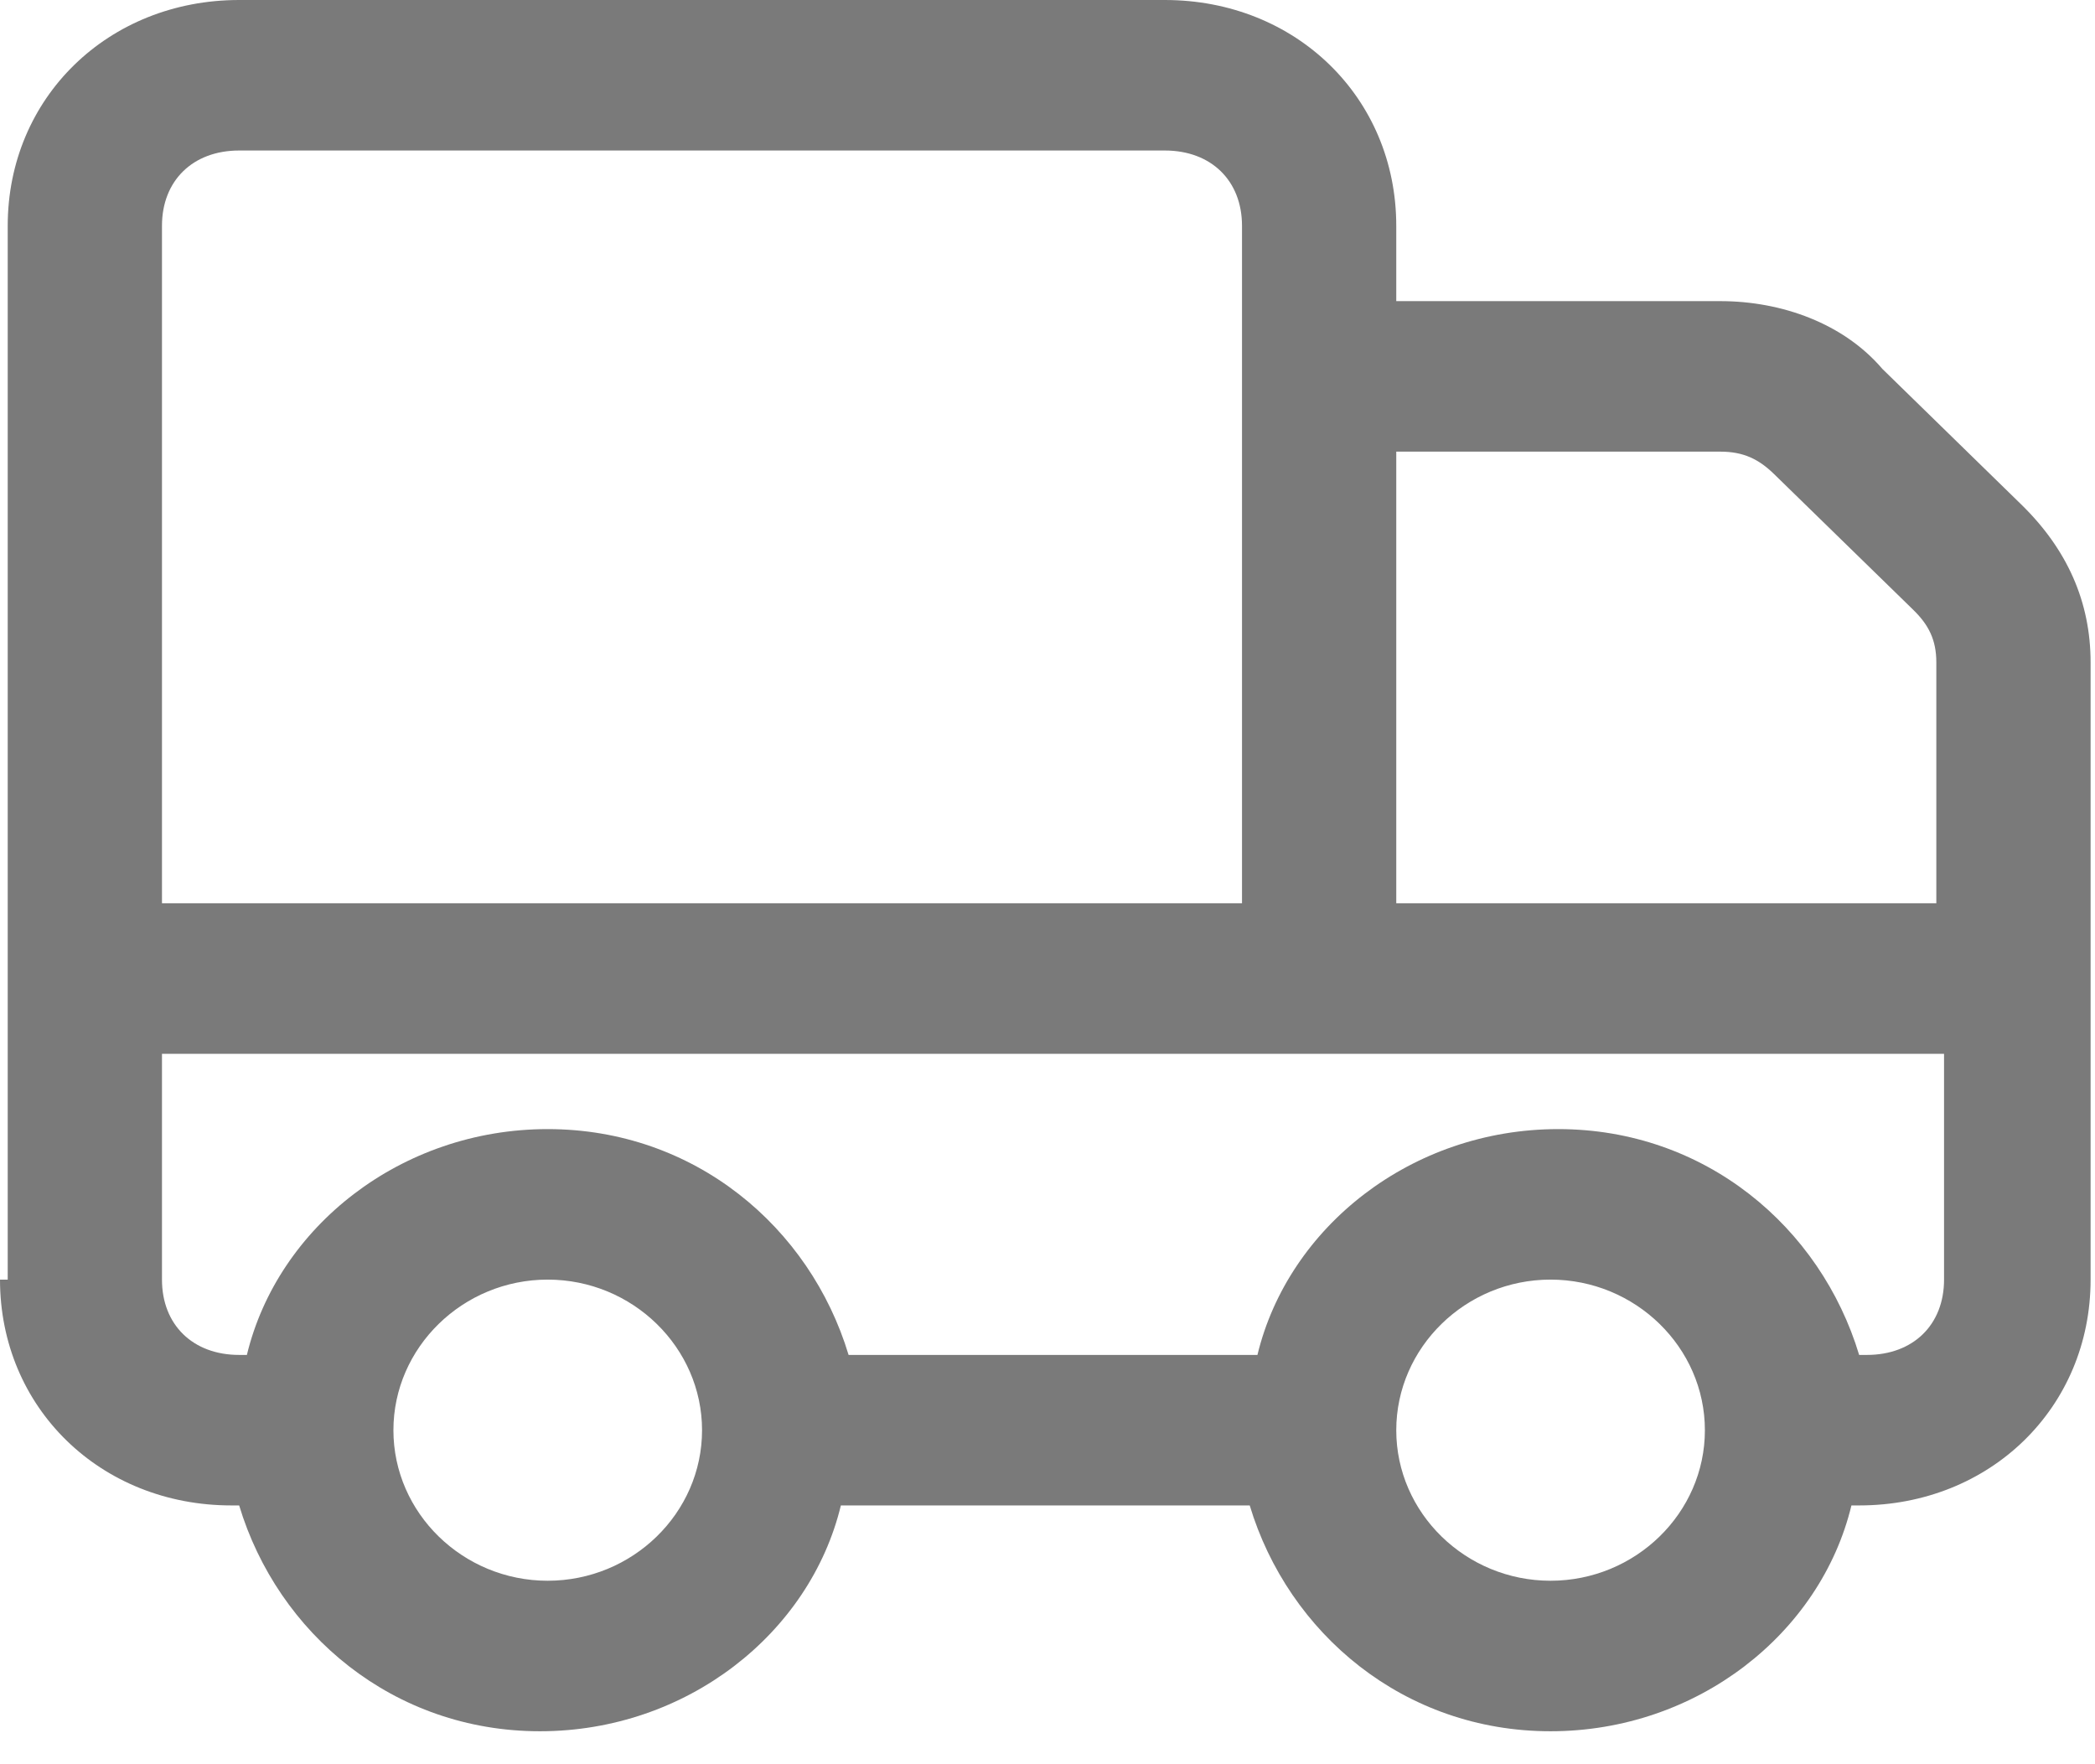 <svg width="19" height="16" viewBox="0 0 19 16" fill="none" xmlns="http://www.w3.org/2000/svg">
<path fill-rule="evenodd" clip-rule="evenodd" d="M0.07 11.605V2.048C0.07 0.887 0.98 0 2.169 0H10.564C11.754 0 12.663 0.887 12.663 2.048V2.731H15.602C16.161 2.731 16.721 2.935 17.071 3.345L18.33 4.574C18.75 4.983 18.96 5.461 18.96 6.007V11.605C18.96 12.766 18.05 13.653 16.861 13.653H16.791C16.511 14.814 15.392 15.701 14.062 15.701C12.733 15.701 11.684 14.814 11.334 13.653H7.626C7.346 14.814 6.227 15.701 4.897 15.701C3.568 15.701 2.519 14.814 2.169 13.653H2.099C0.91 13.653 3.05176e-05 12.766 3.05176e-05 11.605H0.07ZM14.062 11.605C14.832 11.605 15.462 12.22 15.462 12.971C15.462 13.722 14.832 14.336 14.062 14.336C13.293 14.336 12.663 13.722 12.663 12.971C12.663 12.22 13.293 11.605 14.062 11.605ZM4.967 11.605C5.737 11.605 6.367 12.22 6.367 12.971C6.367 13.722 5.737 14.336 4.967 14.336C4.198 14.336 3.568 13.722 3.568 12.971C3.568 12.22 4.198 11.605 4.967 11.605ZM1.469 9.557V11.605C1.469 12.015 1.749 12.288 2.169 12.288H2.239C2.519 11.127 3.638 10.24 4.967 10.24C6.297 10.24 7.346 11.127 7.696 12.288H11.404C11.684 11.127 12.803 10.24 14.132 10.24C15.462 10.24 16.511 11.127 16.861 12.288H16.931C17.351 12.288 17.631 12.015 17.631 11.605V9.557H1.469ZM11.264 8.192H1.469V2.048C1.469 1.638 1.749 1.365 2.169 1.365H10.564C10.984 1.365 11.264 1.638 11.264 2.048V8.192ZM12.663 4.096H15.602C15.812 4.096 15.951 4.164 16.091 4.301L17.351 5.53C17.491 5.666 17.561 5.803 17.561 6.007V8.192H12.663V4.096Z" fill="#7A7A7A"/>
</svg>
